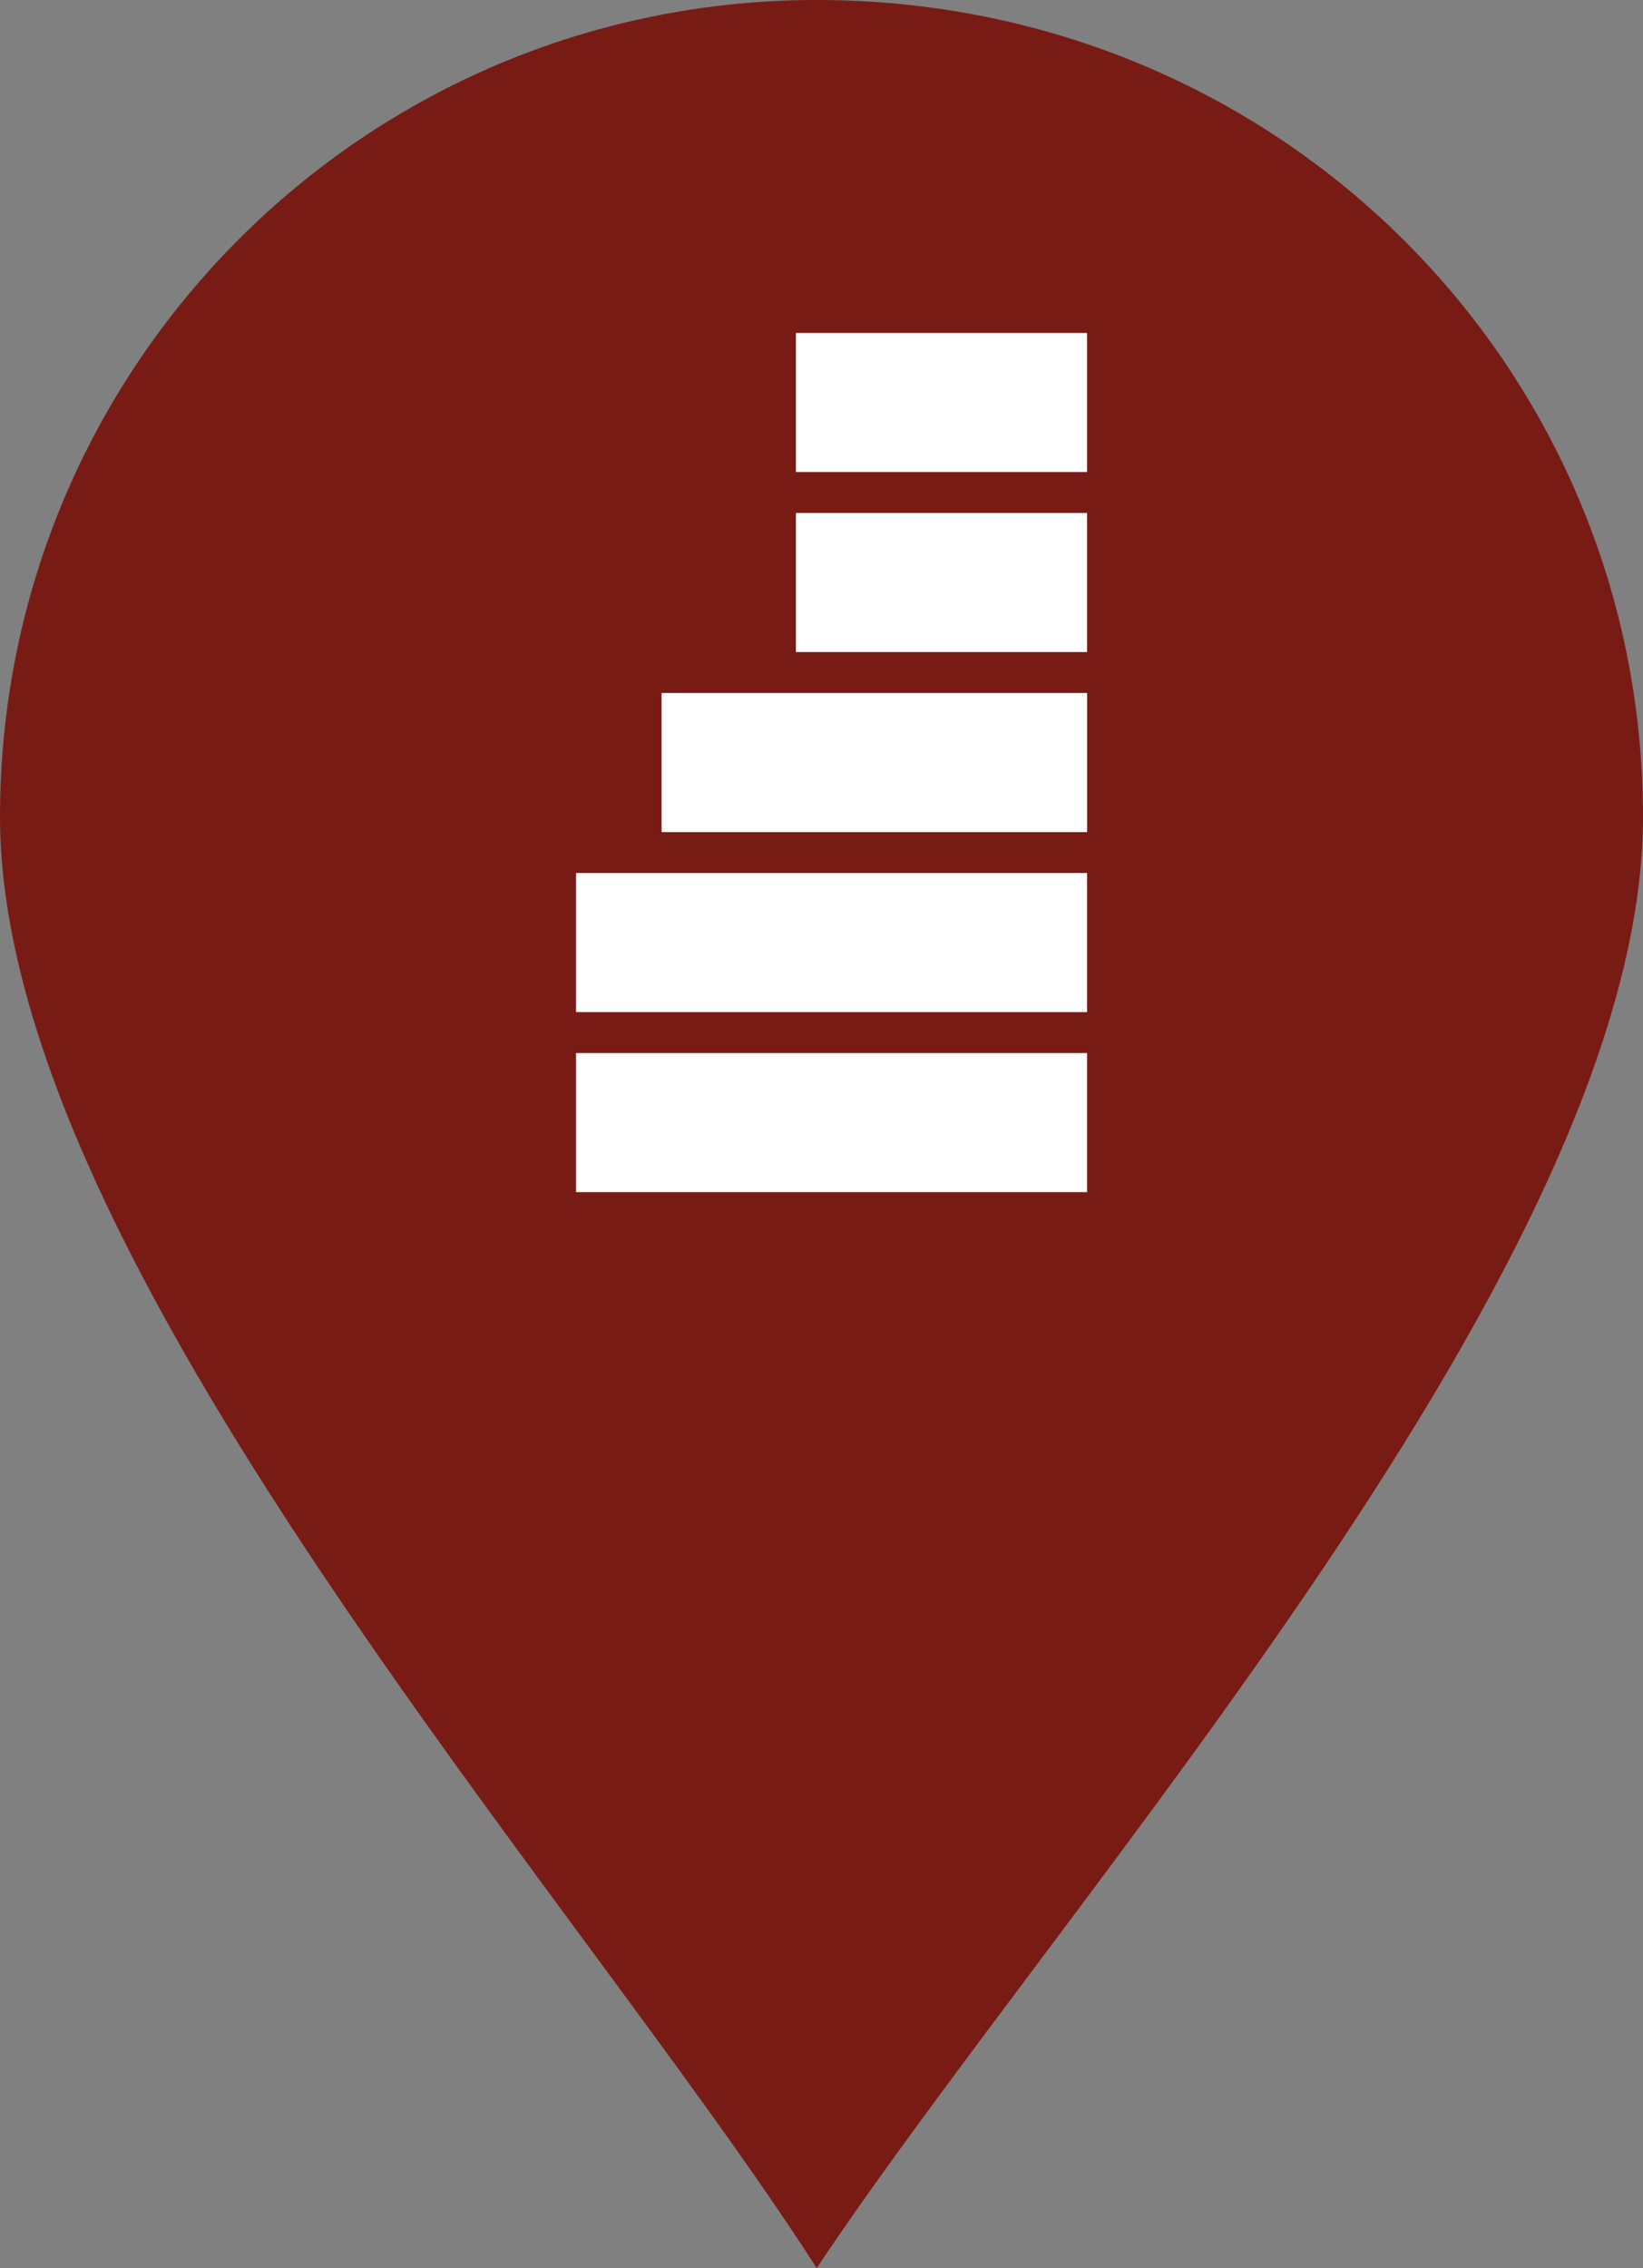 <?xml version="1.0" encoding="utf-8"?>
<!-- Generator: Adobe Illustrator 15.1.0, SVG Export Plug-In . SVG Version: 6.00 Build 0)  -->
<!DOCTYPE svg PUBLIC "-//W3C//DTD SVG 1.1//EN" "http://www.w3.org/Graphics/SVG/1.1/DTD/svg11.dtd">
<svg version="1.1" id="Layer_1" xmlns="http://www.w3.org/2000/svg" xmlns:xlink="http://www.w3.org/1999/xlink" x="0px" y="0px"
	 width="40.125px" height="55.376px" viewBox="0 0 40.125 55.376" enable-background="new 0 0 40.125 55.376" xml:space="preserve">
<rect x="0" y="0" width="40.125" height="55.376" fill="#808080" stroke="none"/>
<g>
	<path fill="#791B15" d="M19.945,10.09c5.631,0,10.09,4.458,10.09,9.855c0,5.631-4.459,10.089-10.09,10.089
		c-5.397,0-9.855-4.458-9.855-10.089C10.09,14.548,14.548,10.09,19.945,10.09 M19.945,55.376C14.079,46.226,0,30.738,0,19.945
		C0,8.916,8.917,0,19.945,0c11.263,0,20.18,8.916,20.18,19.945C40.125,30.738,26.046,46.226,19.945,55.376"/>
	<rect x="14.068" y="25.709" fill="#FFFFFF" width="12.481" height="3.396"/>
	<rect x="14.068" y="21.314" fill="#FFFFFF" width="12.481" height="3.396"/>
	<rect x="16.157" y="16.919" fill="#FFFFFF" width="10.393" height="3.396"/>
	<rect x="19.438" y="12.524" fill="#FFFFFF" width="7.111" height="3.396"/>
	<rect x="19.438" y="8.129" fill="#FFFFFF" width="7.111" height="3.396"/>
</g>
</svg>
